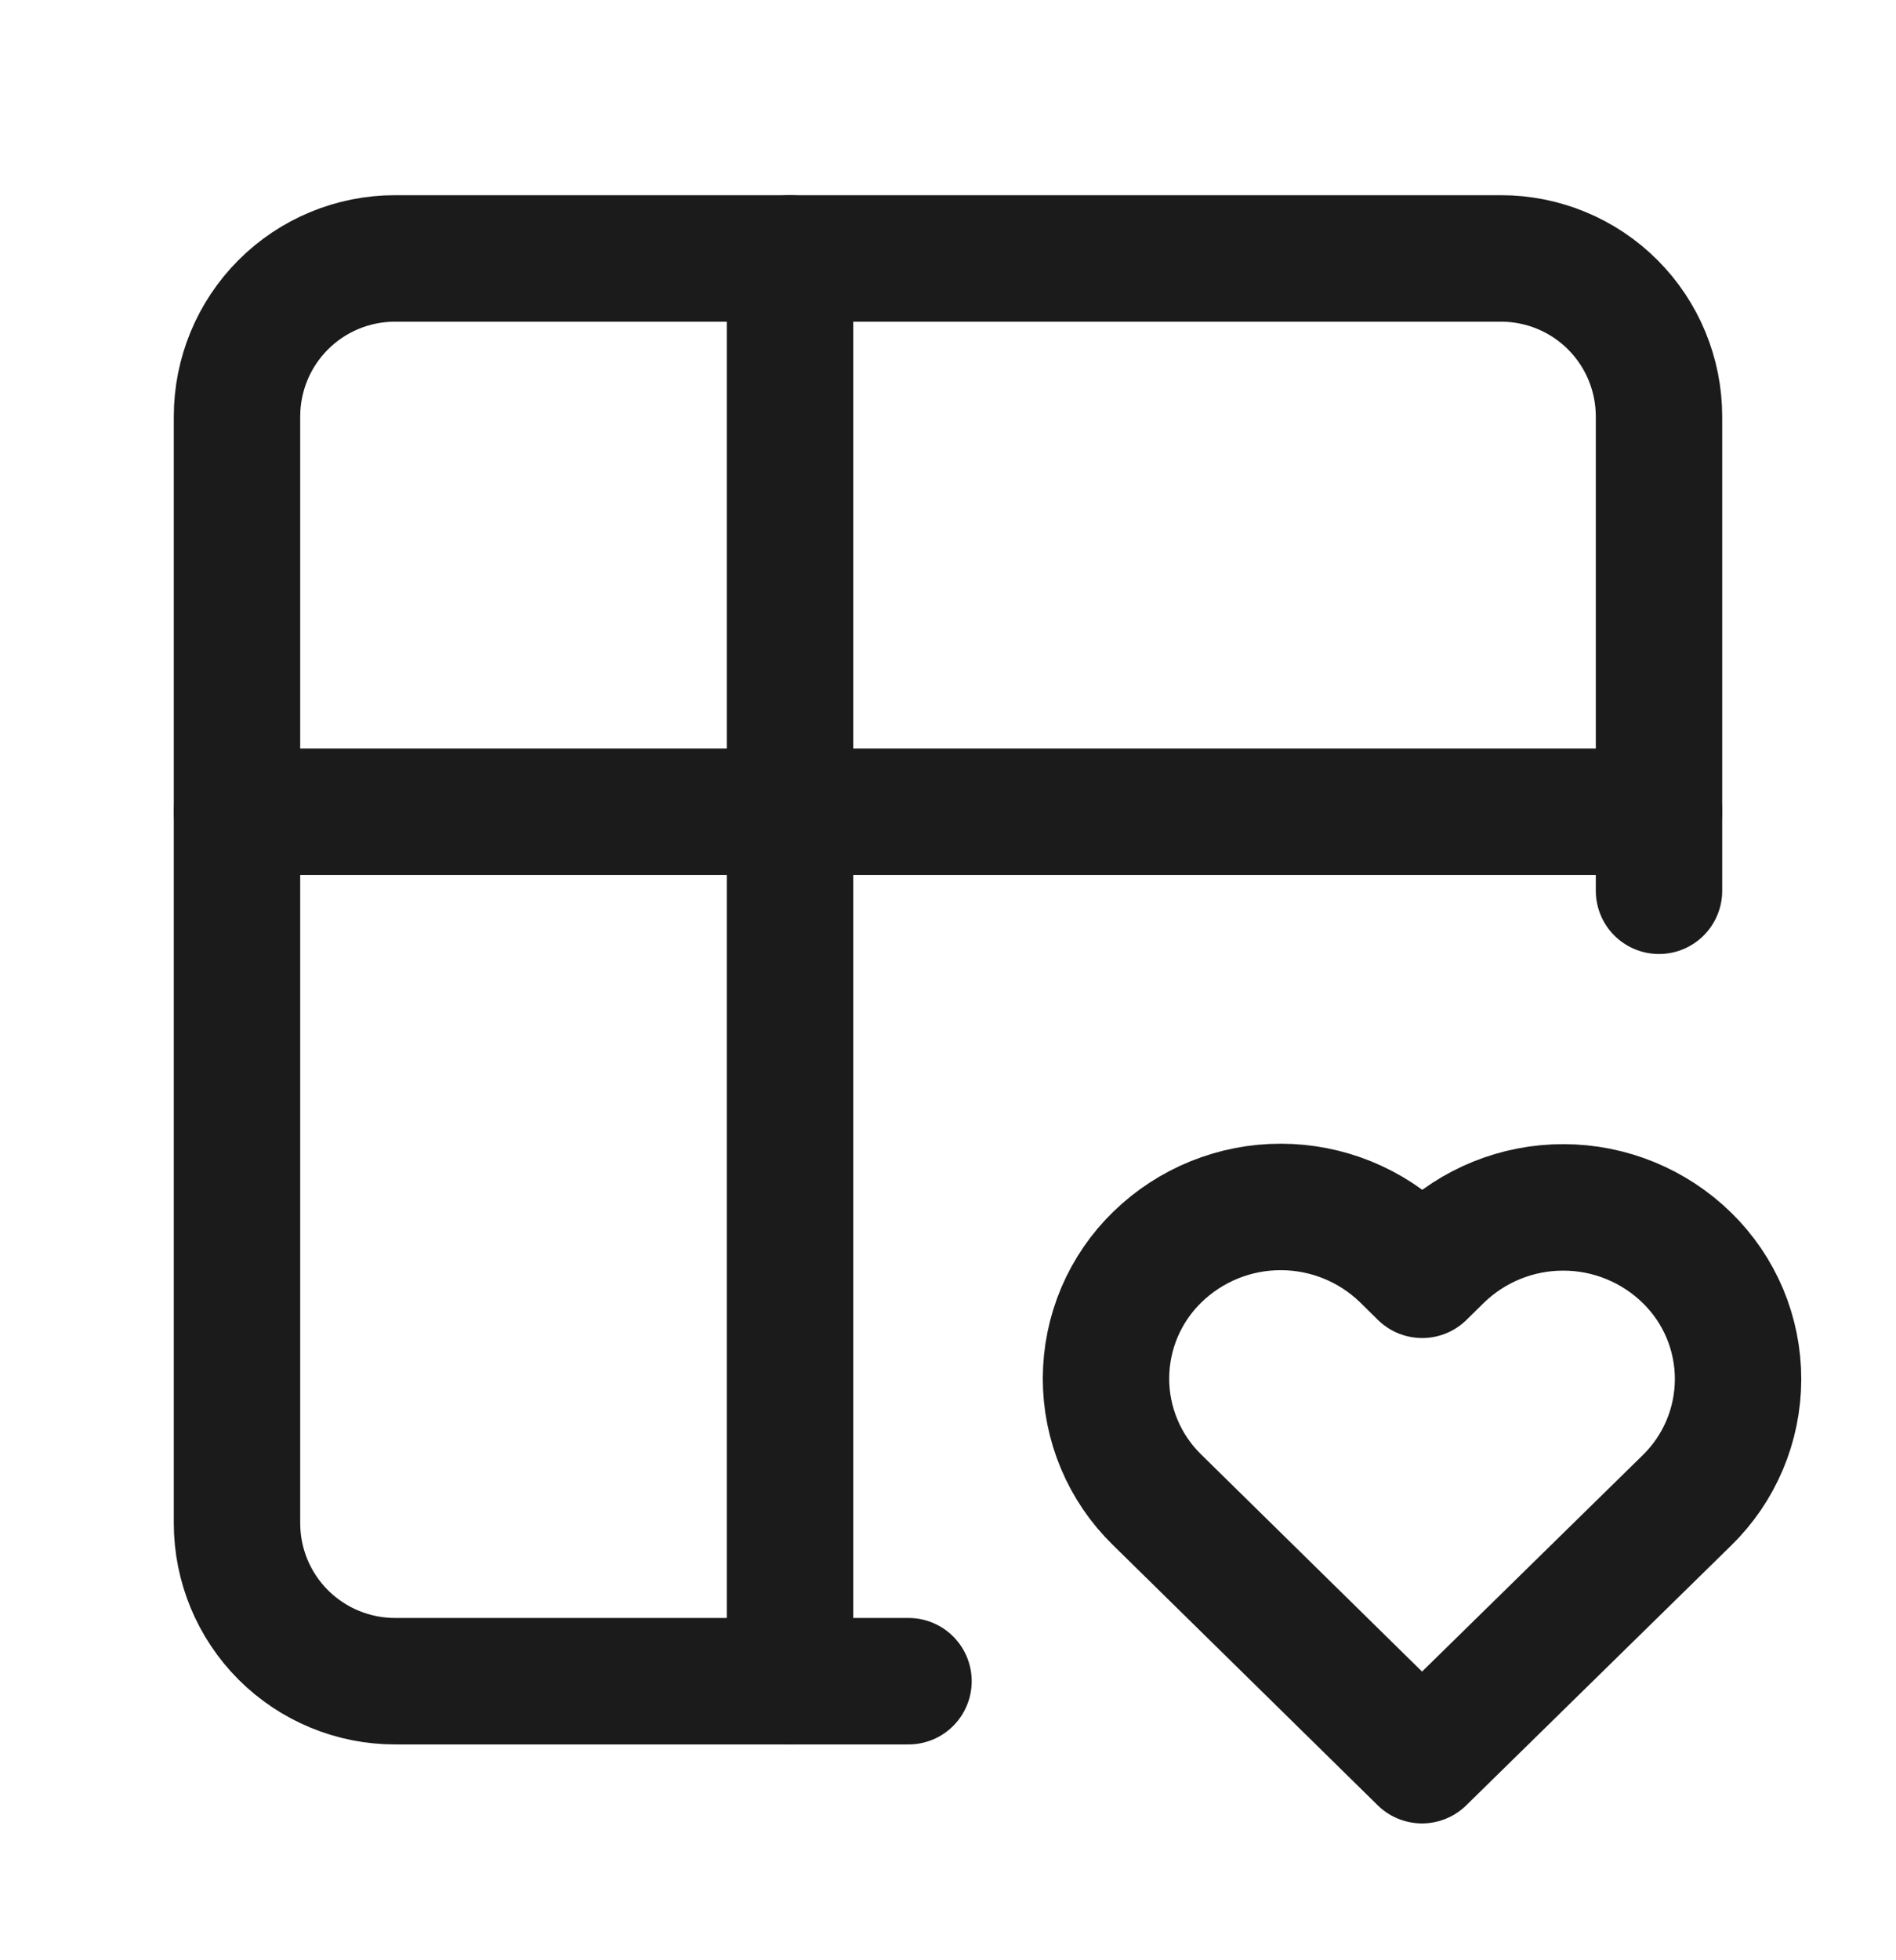 <svg width="30" height="31" viewBox="0 0 30 31" fill="none" xmlns="http://www.w3.org/2000/svg">
<g clip-path="url(#clip0_562_2442)">
<path d="M14.375 26.587H6.25C5.587 26.587 4.951 26.323 4.482 25.855C4.013 25.386 3.75 24.75 3.75 24.087V6.587C3.75 5.924 4.013 5.288 4.482 4.819C4.951 4.35 5.587 4.087 6.25 4.087H23.75C24.413 4.087 25.049 4.35 25.518 4.819C25.987 5.288 26.25 5.924 26.25 6.587V14.087" stroke="#1B1B1B" stroke-width="2" stroke-linecap="round" stroke-linejoin="round"/>
<path d="M3.75 12.837H26.25" stroke="#1B1B1B" stroke-width="2" stroke-linecap="round" stroke-linejoin="round"/>
<path d="M12.5 4.087V26.587" stroke="#1B1B1B" stroke-width="2" stroke-linecap="round" stroke-linejoin="round"/>
<path d="M22.5 27.836L26.688 23.731C26.944 23.482 27.149 23.184 27.288 22.855C27.428 22.525 27.5 22.171 27.501 21.813C27.502 21.456 27.43 21.101 27.292 20.771C27.153 20.442 26.95 20.143 26.694 19.893C26.172 19.382 25.47 19.095 24.74 19.094C24.009 19.092 23.307 19.376 22.783 19.885L22.503 20.16L22.224 19.885C21.702 19.375 21.001 19.088 20.27 19.087C19.54 19.085 18.838 19.369 18.314 19.878C18.057 20.127 17.853 20.425 17.713 20.754C17.573 21.084 17.501 21.438 17.5 21.796C17.499 22.153 17.57 22.508 17.709 22.838C17.847 23.168 18.05 23.466 18.306 23.716L22.5 27.836Z" stroke="#1B1B1B" stroke-width="2" stroke-linecap="round" stroke-linejoin="round"/>
</g>
<defs>
<clipPath id="clip0_562_2442">
<rect width="30" height="30" fill="white" transform="translate(0 0.337)"/>
</clipPath>
</defs>
</svg>
